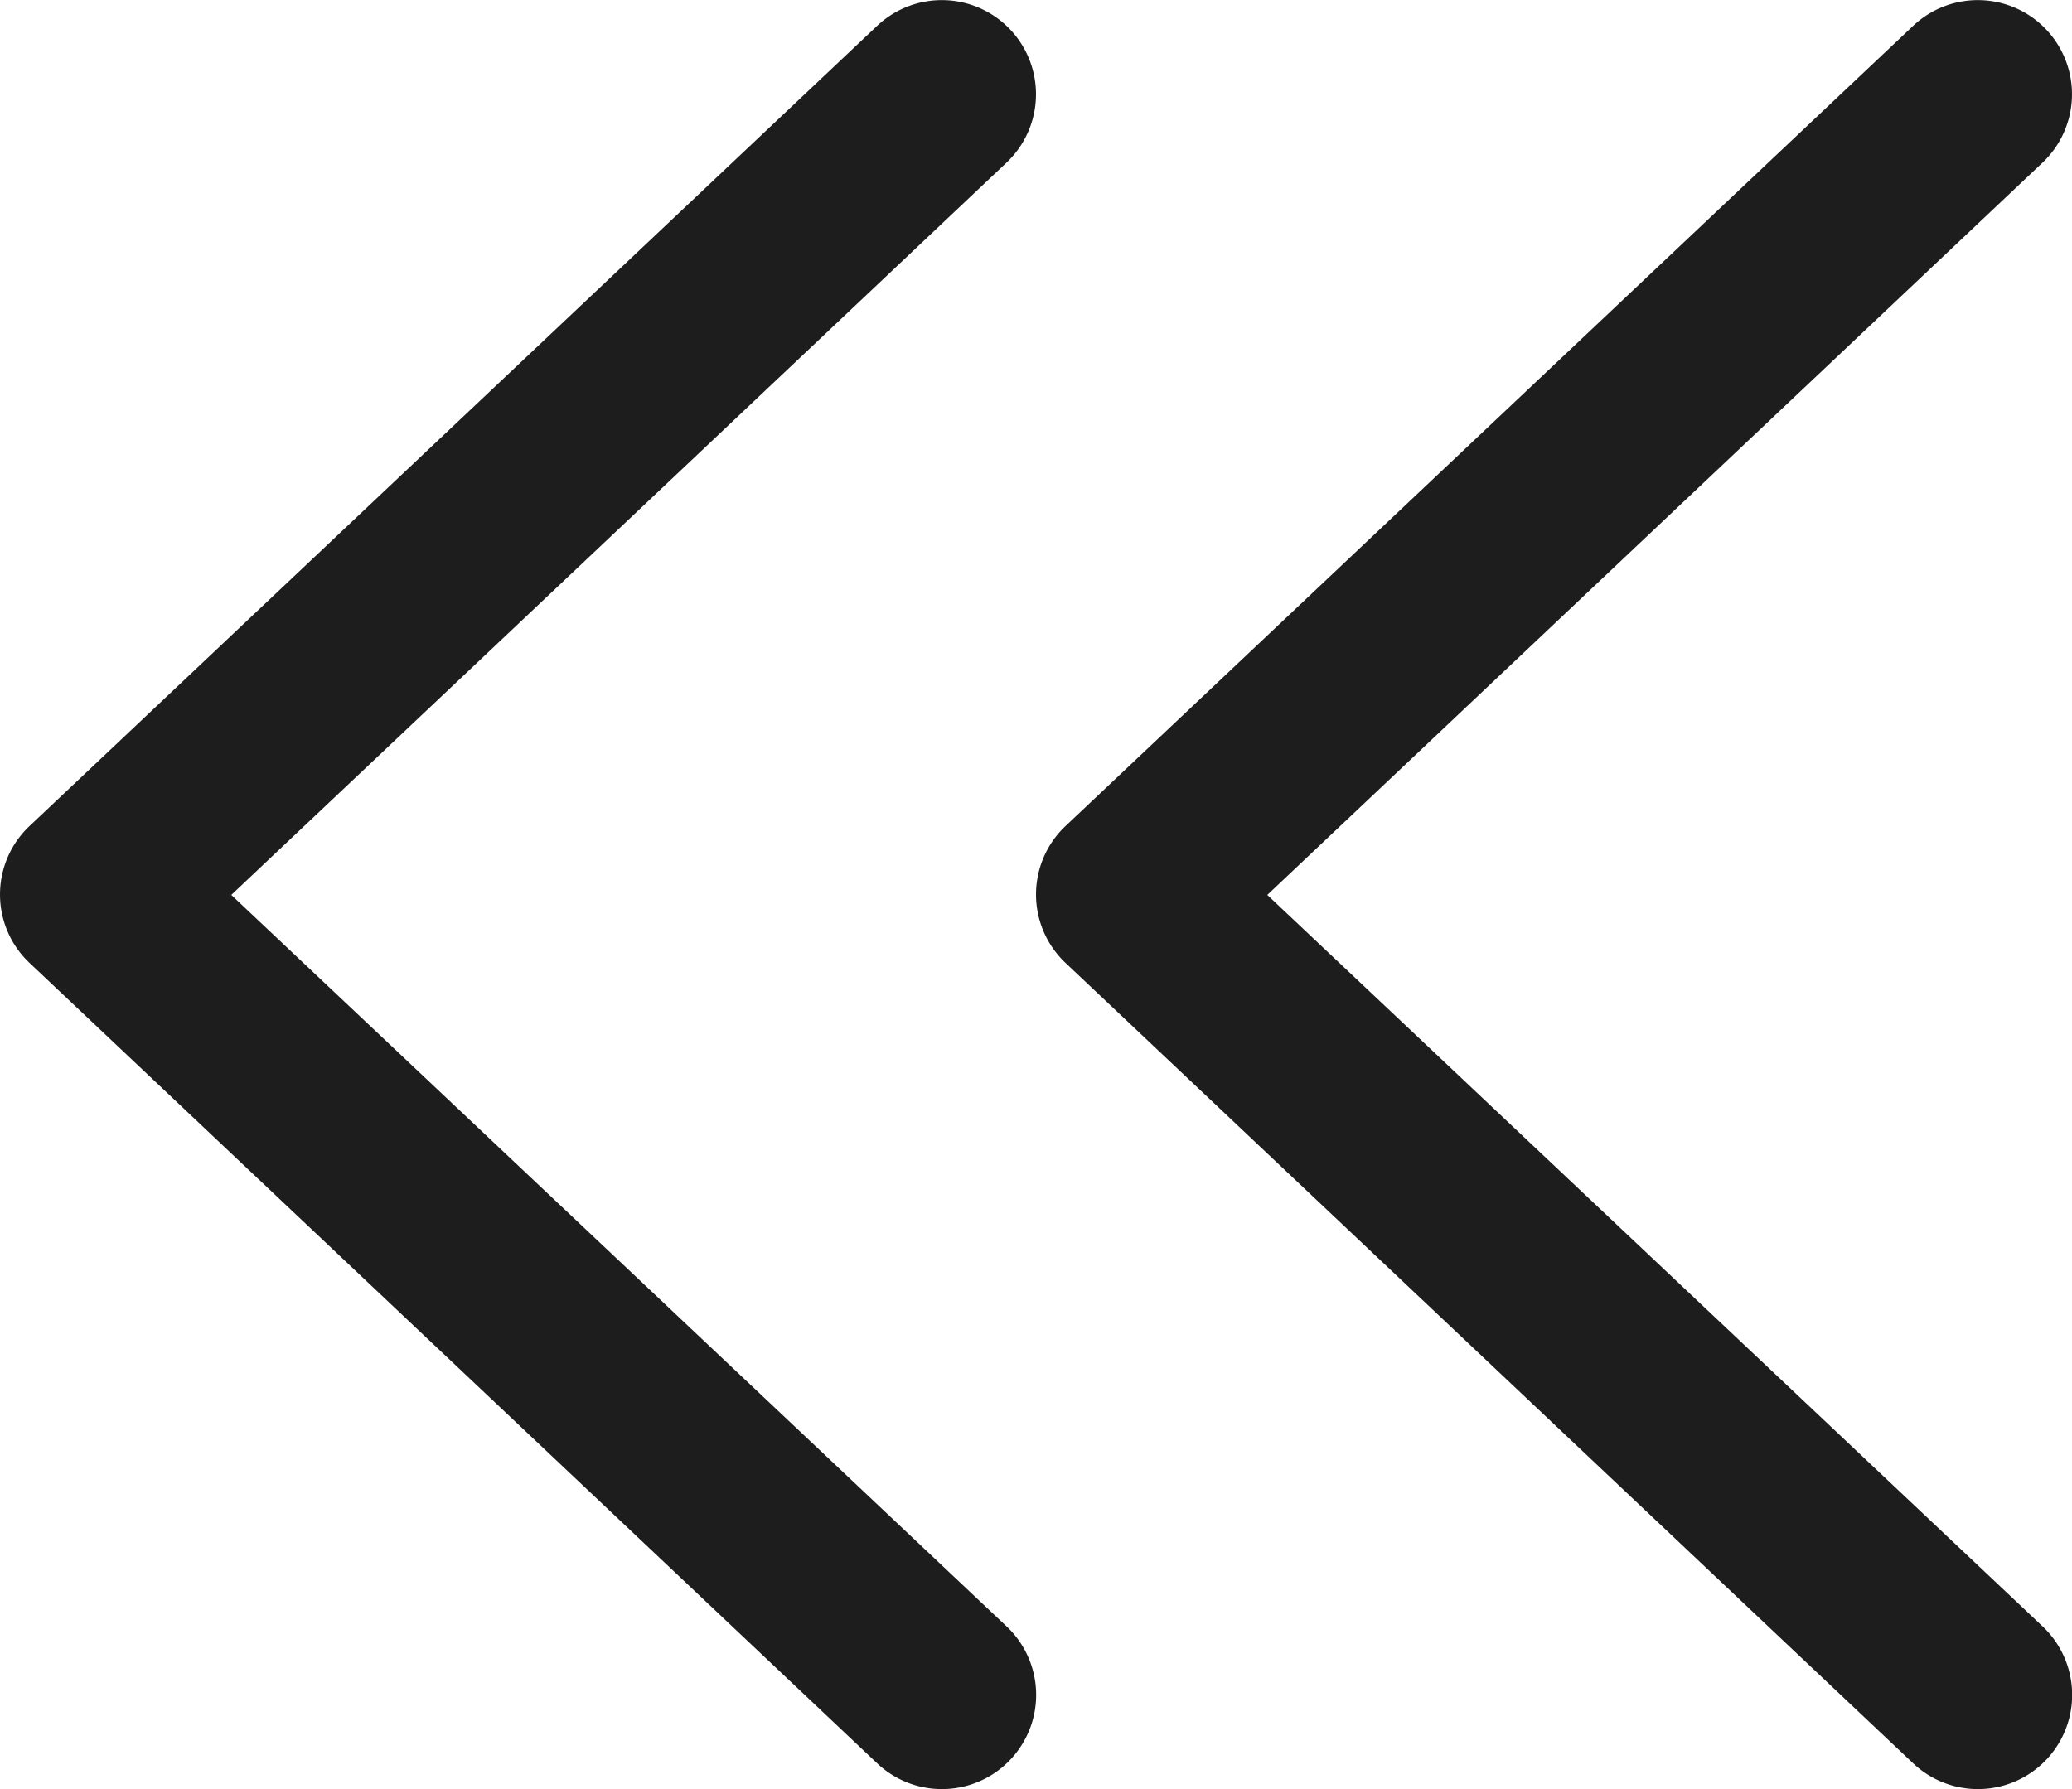 <svg xmlns="http://www.w3.org/2000/svg" width="11.574" height="9.996" viewBox="0 0 11.574 9.996"><g transform="translate(11.574 9.996) rotate(180)"><g transform="translate(11.574 9.996) rotate(-180)"><path d="M5.643.165A.526.526,0,0,0,4.9.144L.165,4.615a.526.526,0,0,0,0,.765L4.9,9.852a.526.526,0,1,0,.723-.765L1.292,5,5.622.909A.526.526,0,0,0,5.643.165Z" transform="translate(0 0)" fill="#1d1d1d"/></g><g transform="translate(5.787 9.996) rotate(-180)"><path d="M5.643.165A.526.526,0,0,0,4.9.144L.165,4.615a.526.526,0,0,0,0,.765L4.9,9.852a.526.526,0,1,0,.723-.765L1.292,5,5.622.909A.526.526,0,0,0,5.643.165Z" transform="translate(0 0)" fill="#1d1d1d"/></g></g></svg>